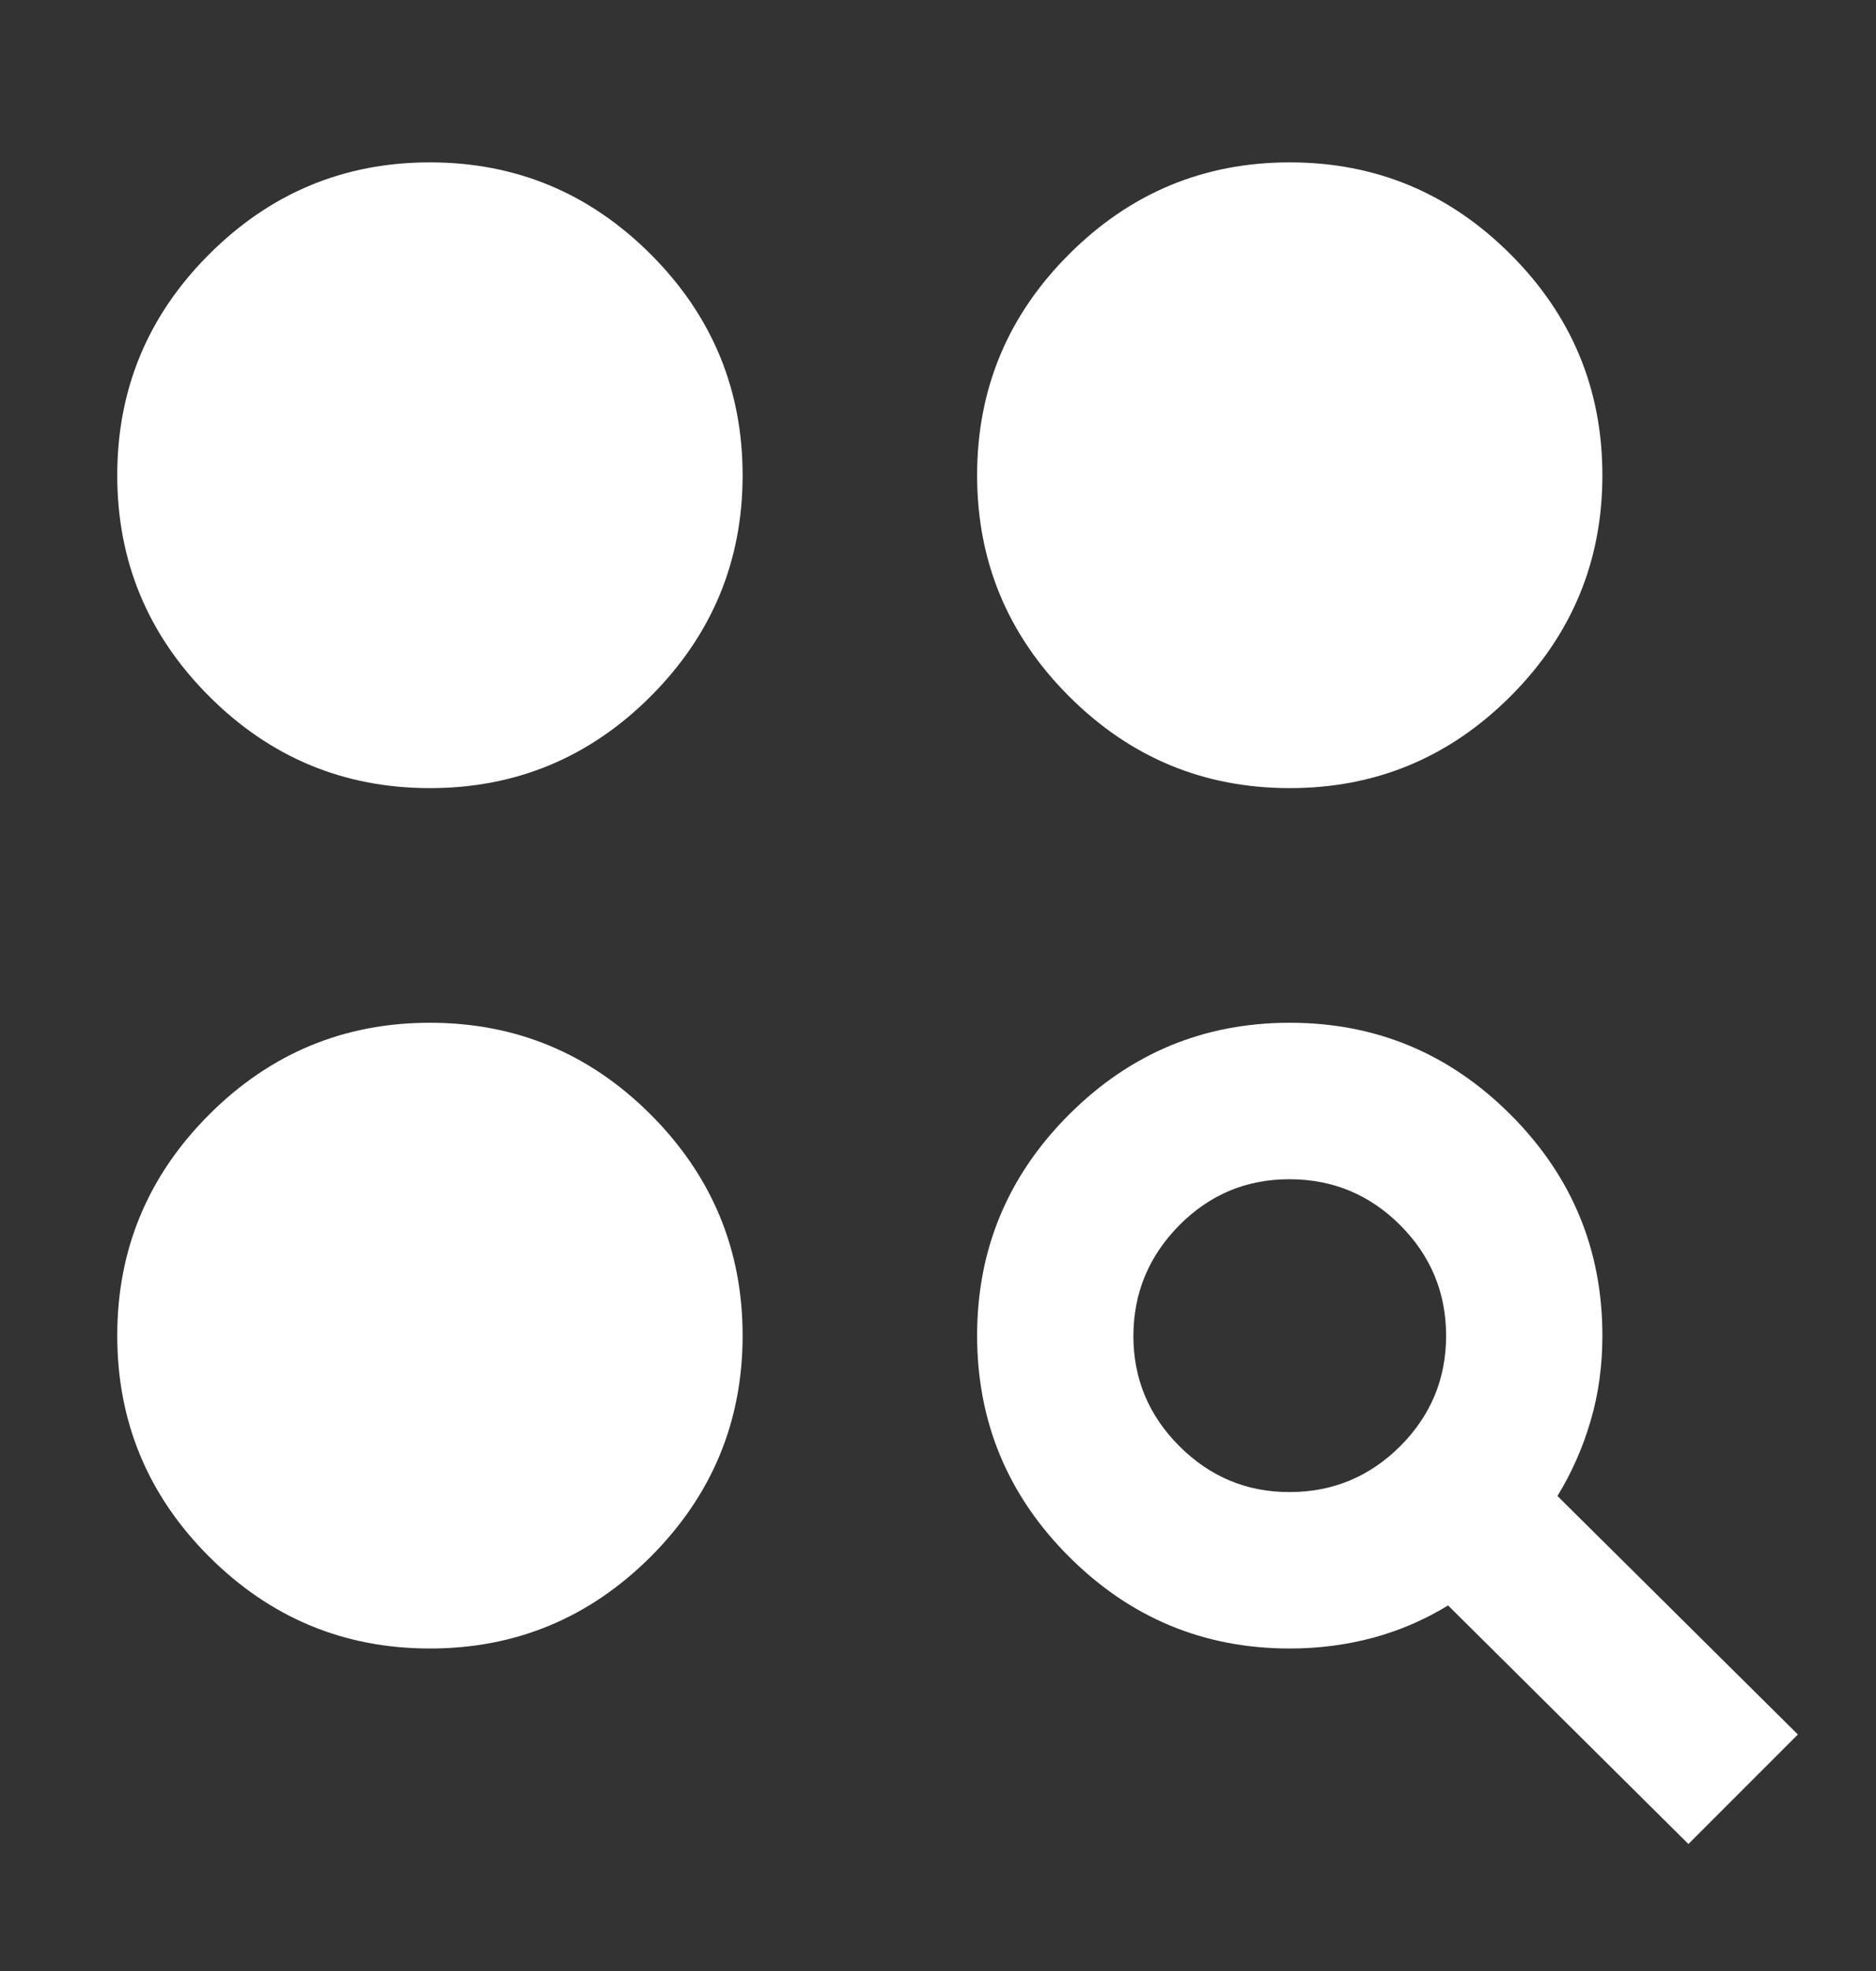<svg width="20" height="21" viewBox="0 0 20 21" fill="none" xmlns="http://www.w3.org/2000/svg">
<rect x="0" y="0" width="20" height="21" fill="#333333" stroke="none"/>
<path d="M18 19.647L15.438 17.105C15.188 17.258 14.92 17.373 14.636 17.45C14.351 17.526 14.056 17.564 13.75 17.564C12.833 17.564 12.049 17.237 11.396 16.585C10.743 15.932 10.417 15.147 10.417 14.23C10.417 13.314 10.743 12.529 11.396 11.876C12.049 11.223 12.833 10.897 13.75 10.897C14.667 10.897 15.451 11.223 16.104 11.876C16.757 12.529 17.083 13.314 17.083 14.23C17.083 14.55 17.042 14.852 16.958 15.137C16.875 15.422 16.757 15.689 16.604 15.939L19.167 18.48L18 19.647ZM4.583 17.564C3.667 17.564 2.882 17.237 2.229 16.585C1.576 15.932 1.25 15.147 1.25 14.23C1.25 13.314 1.576 12.529 2.229 11.876C2.882 11.223 3.667 10.897 4.583 10.897C5.5 10.897 6.285 11.223 6.938 11.876C7.59 12.529 7.917 13.314 7.917 14.23C7.917 15.147 7.59 15.932 6.938 16.585C6.285 17.237 5.5 17.564 4.583 17.564ZM13.75 15.897C14.208 15.897 14.601 15.734 14.928 15.408C15.254 15.082 15.417 14.689 15.417 14.23C15.416 13.772 15.253 13.379 14.928 13.054C14.602 12.728 14.209 12.565 13.75 12.564C13.291 12.563 12.898 12.726 12.573 13.054C12.248 13.382 12.085 13.774 12.083 14.23C12.082 14.687 12.245 15.08 12.573 15.408C12.902 15.736 13.294 15.899 13.75 15.897ZM4.583 8.397C3.667 8.397 2.882 8.071 2.229 7.418C1.576 6.765 1.25 5.98 1.25 5.064C1.25 4.147 1.576 3.362 2.229 2.71C2.882 2.057 3.667 1.73 4.583 1.73C5.5 1.73 6.285 2.057 6.938 2.71C7.59 3.362 7.917 4.147 7.917 5.064C7.917 5.98 7.59 6.765 6.938 7.418C6.285 8.071 5.5 8.397 4.583 8.397ZM13.75 8.397C12.833 8.397 12.049 8.071 11.396 7.418C10.743 6.765 10.417 5.98 10.417 5.064C10.417 4.147 10.743 3.362 11.396 2.71C12.049 2.057 12.833 1.73 13.75 1.73C14.667 1.73 15.451 2.057 16.104 2.71C16.757 3.362 17.083 4.147 17.083 5.064C17.083 5.98 16.757 6.765 16.104 7.418C15.451 8.071 14.667 8.397 13.75 8.397Z" fill="white"/>
</svg>
